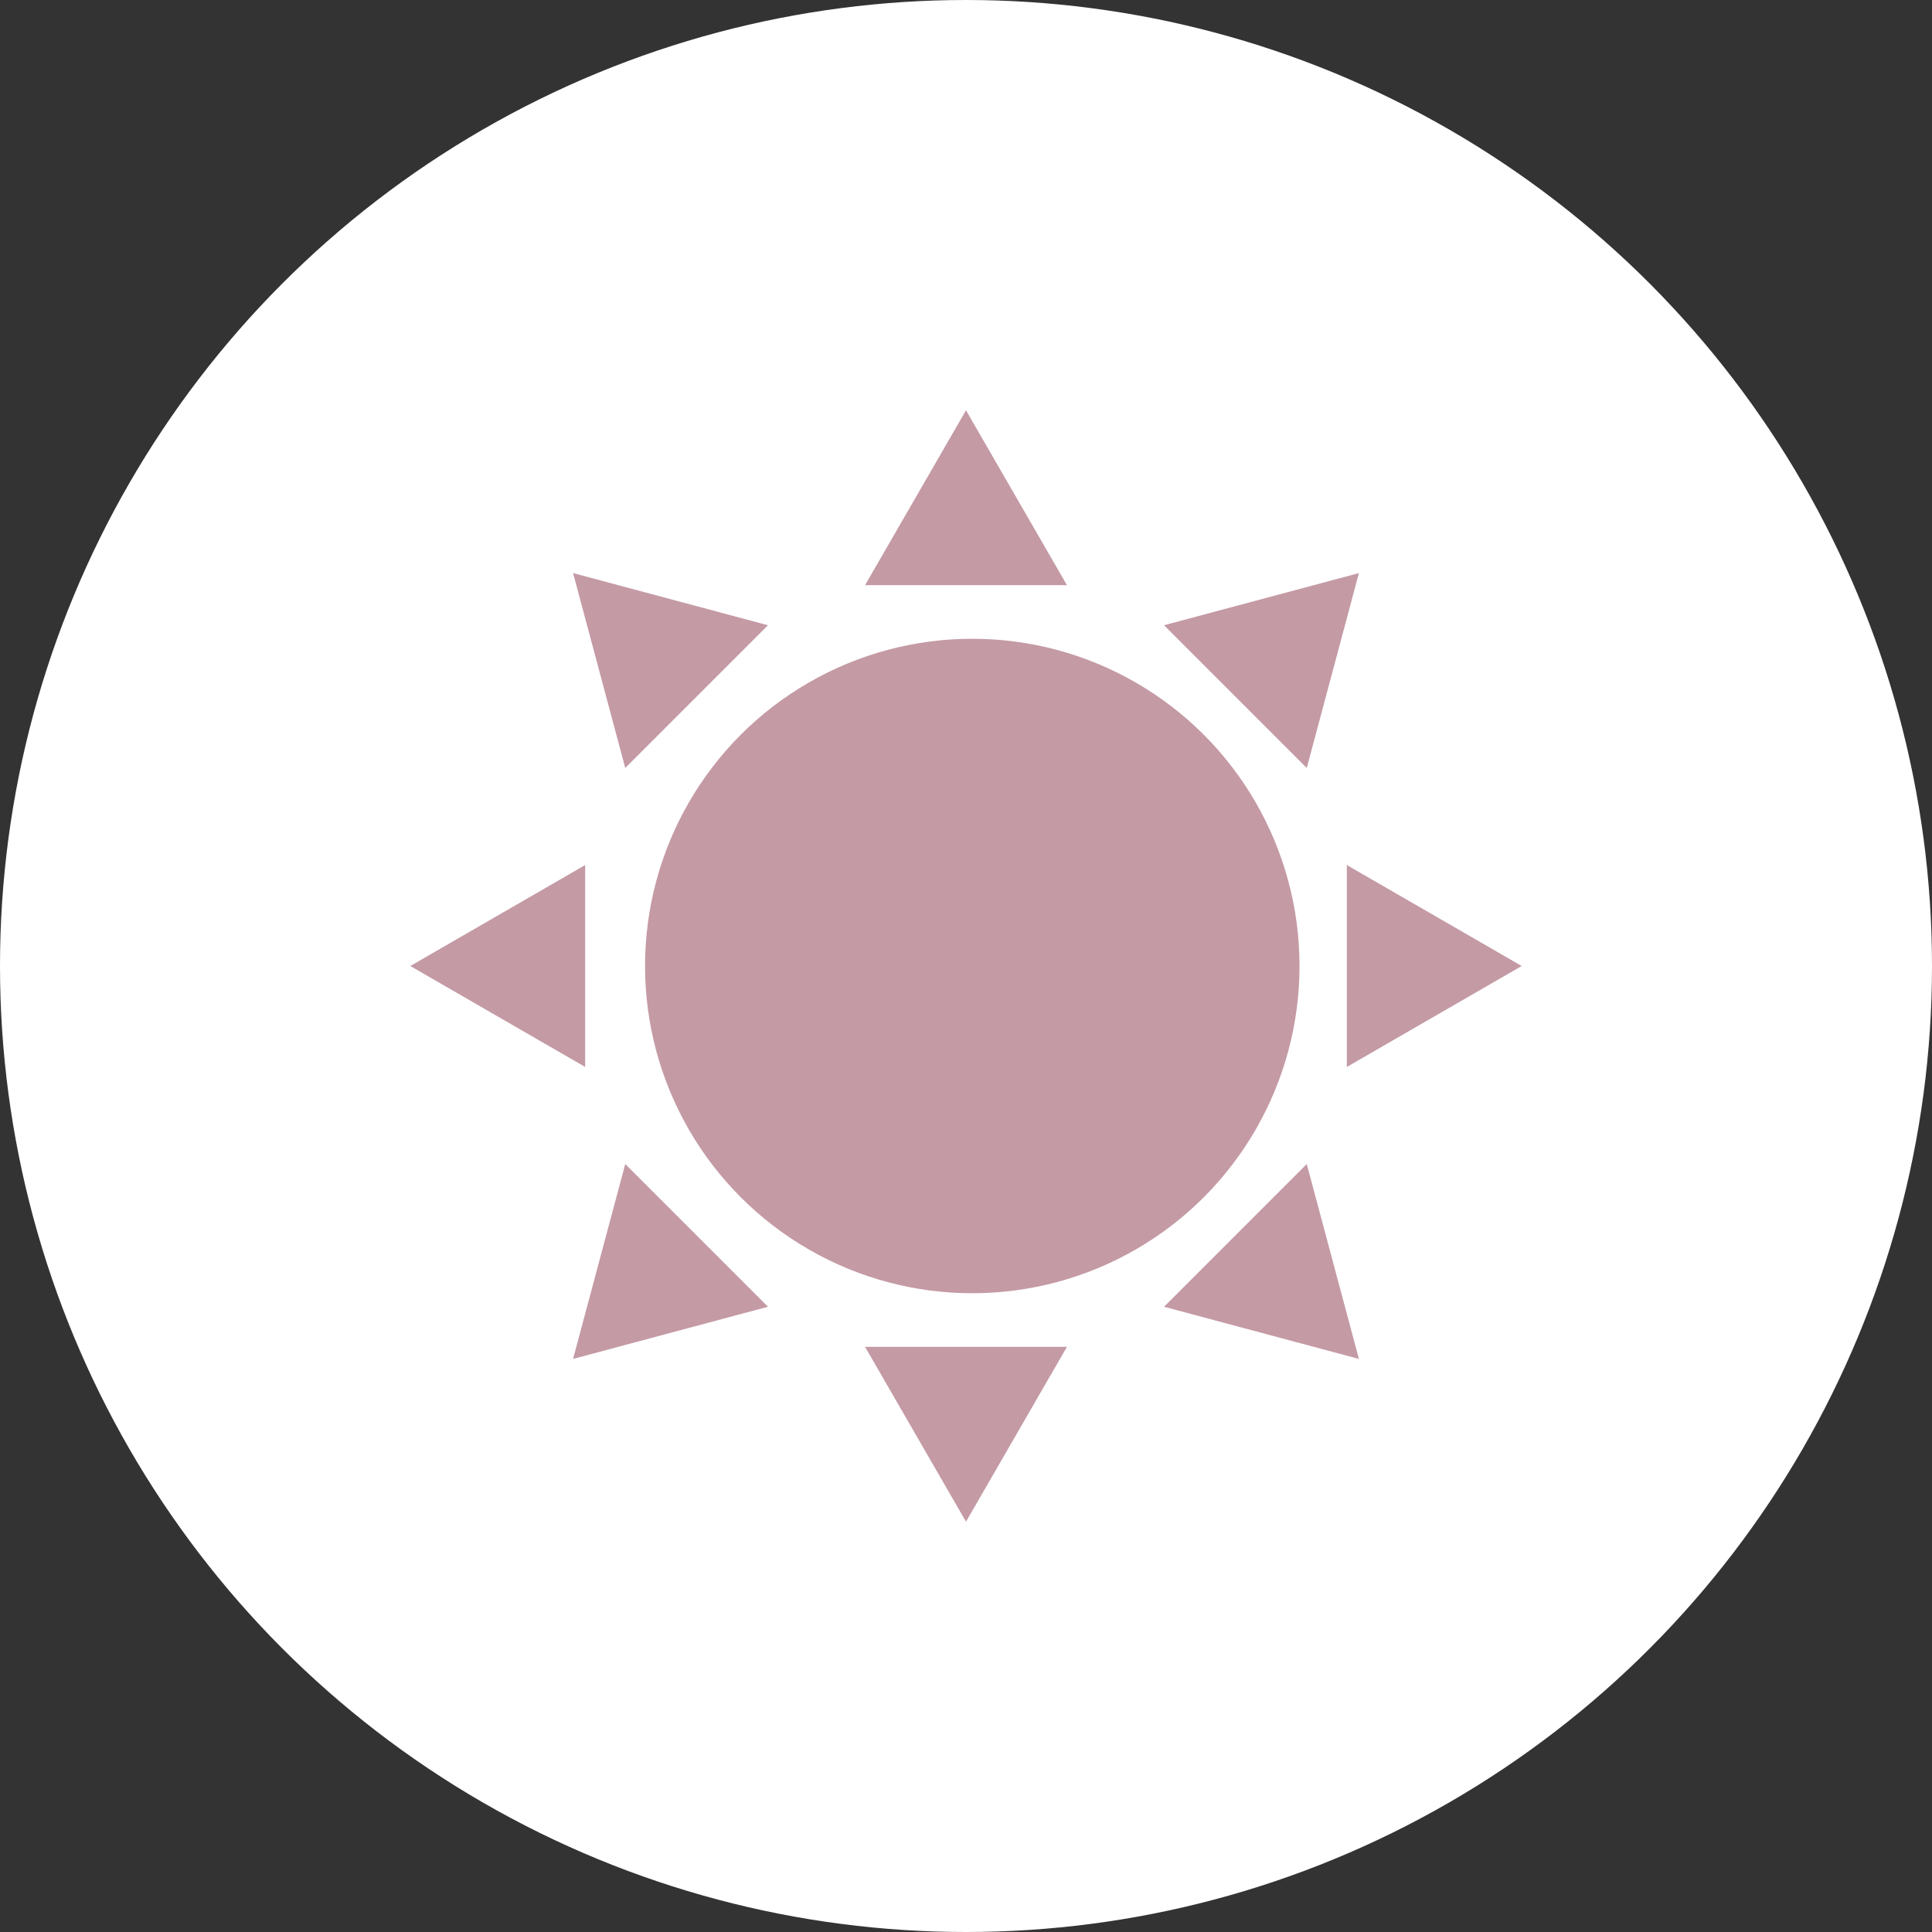 <svg xmlns="http://www.w3.org/2000/svg" width="80" height="80"><rect width="100%" height="100%" fill="#333333" stroke="none"/><defs><style>.cls-3{fill:#ab6f7f}</style></defs><g id="レイヤー_2" data-name="レイヤー 2"><g id="main"><circle cx="40" cy="40" r="40" fill="#fff"/><g opacity=".7"><circle class="cls-3" cx="40.26" cy="40" r="13.55"/><path class="cls-3" d="M40 16.99l-4.18 7.24h8.36L40 16.99zm0 46.02l4.18-7.24h-8.36L40 63.01zM23.73 23.73l2.16 8.07 5.91-5.91-8.07-2.16zm32.54 32.54l-2.16-8.07-5.91 5.91 8.07 2.16zM16.99 40l7.24 4.18v-8.36L16.99 40zm46.02 0l-7.24-4.18v8.36L63.01 40zM23.73 56.27l8.07-2.16-5.91-5.91-2.16 8.07zm32.54-32.54l-8.07 2.16 5.91 5.91 2.16-8.07z"/></g></g></g></svg>
